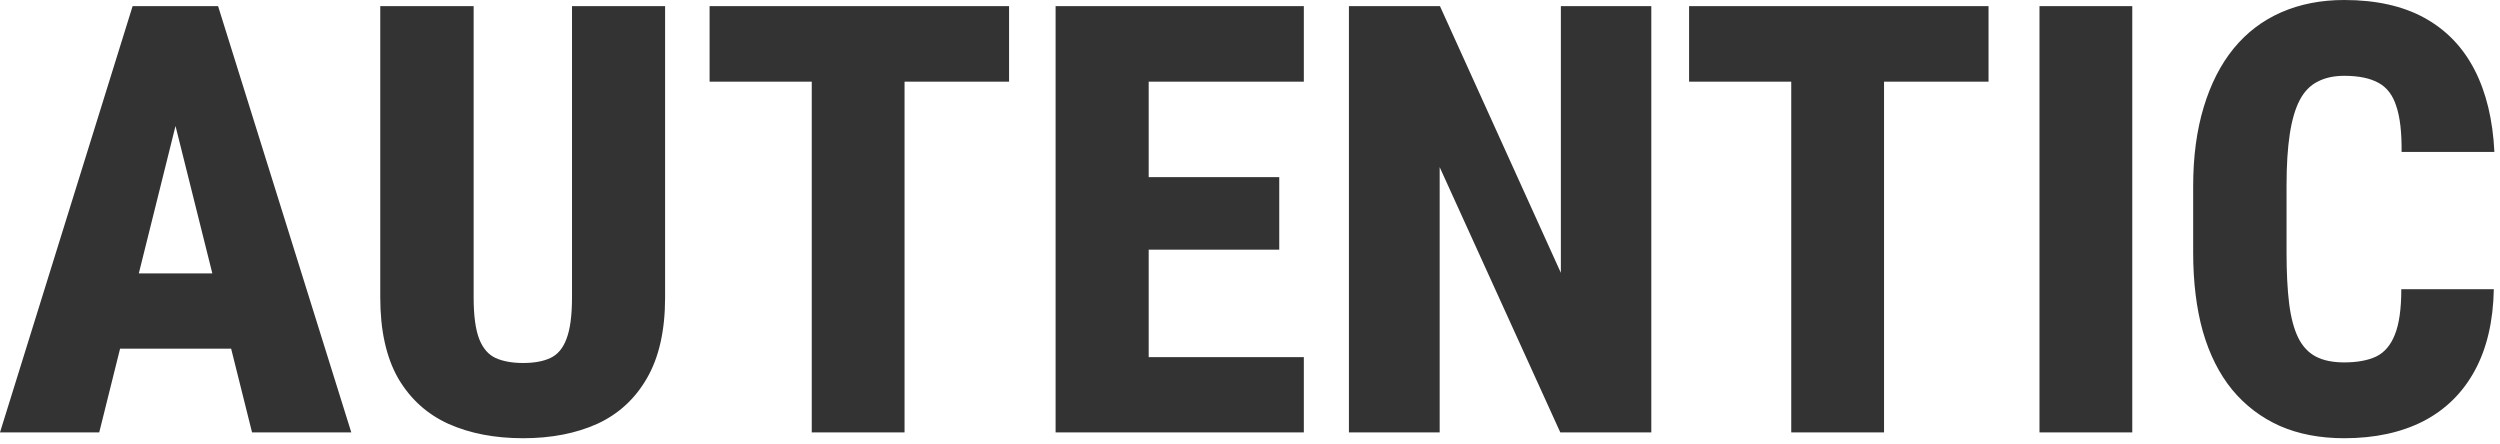 <?xml version="1.0" encoding="UTF-8"?> <svg xmlns="http://www.w3.org/2000/svg" width="417" height="74" viewBox="0 0 417 74" fill="none"><path d="M30.811 14.844L16.553 72.119H0L22.119 1.025H32.422L30.811 14.844ZM42.041 72.119L27.734 14.844L25.879 1.025H36.377L58.594 72.119H42.041ZM42.578 45.605V58.154H11.084V45.605H42.578ZM95.41 1.025H110.938V49.609C110.938 55.111 109.928 59.603 107.91 63.086C105.924 66.537 103.158 69.076 99.609 70.703C96.061 72.298 91.943 73.096 87.256 73.096C82.536 73.096 78.385 72.298 74.805 70.703C71.224 69.076 68.424 66.537 66.406 63.086C64.421 59.603 63.428 55.111 63.428 49.609V1.025H79.004V49.609C79.004 52.637 79.313 54.948 79.932 56.543C80.55 58.105 81.462 59.163 82.666 59.717C83.903 60.27 85.433 60.547 87.256 60.547C89.111 60.547 90.625 60.27 91.797 59.717C93.001 59.163 93.897 58.105 94.482 56.543C95.101 54.948 95.41 52.637 95.41 49.609V1.025ZM150.879 1.025V72.119H135.4V1.025H150.879ZM168.311 1.025V13.623H118.359V1.025H168.311ZM217.48 59.57V72.119H186.475V59.57H217.48ZM191.602 1.025V72.119H176.074V1.025H191.602ZM213.379 29.541V41.65H186.475V29.541H213.379ZM217.48 1.025V13.623H186.475V1.025H217.48ZM275.439 1.025V72.119H260.254L240.137 27.881V72.119H225V1.025H240.186L260.352 45.508V1.025H275.439ZM314.258 1.025V72.119H298.779V1.025H314.258ZM331.689 1.025V13.623H281.738V1.025H331.689ZM355.664 1.025V72.119H340.186V1.025H355.664ZM400.537 48.242H415.967C415.869 53.581 414.811 58.105 412.793 61.816C410.775 65.527 407.91 68.343 404.199 70.264C400.488 72.152 396.094 73.096 391.016 73.096C386.979 73.096 383.398 72.412 380.273 71.045C377.148 69.645 374.495 67.627 372.314 64.99C370.166 62.353 368.538 59.115 367.432 55.273C366.357 51.432 365.82 47.038 365.82 42.09V31.055C365.82 26.139 366.406 21.745 367.578 17.871C368.75 13.997 370.41 10.742 372.559 8.105C374.74 5.436 377.393 3.418 380.518 2.051C383.643 0.684 387.142 0 391.016 0C396.322 0 400.781 0.993 404.395 2.979C408.008 4.964 410.791 7.845 412.744 11.621C414.697 15.397 415.804 19.971 416.064 25.342H400.586C400.618 22.087 400.326 19.547 399.707 17.725C399.121 15.869 398.128 14.567 396.729 13.818C395.329 13.037 393.424 12.646 391.016 12.646C389.29 12.646 387.809 12.972 386.572 13.623C385.335 14.242 384.342 15.267 383.594 16.699C382.845 18.131 382.292 20.02 381.934 22.363C381.576 24.707 381.396 27.572 381.396 30.957V42.09C381.396 45.475 381.543 48.34 381.836 50.684C382.129 52.995 382.633 54.883 383.35 56.348C384.066 57.78 385.042 58.822 386.279 59.473C387.516 60.124 389.095 60.449 391.016 60.449C393.164 60.449 394.938 60.124 396.338 59.473C397.738 58.789 398.779 57.568 399.463 55.81C400.179 54.053 400.537 51.53 400.537 48.242Z" fill="#333333"></path></svg> 